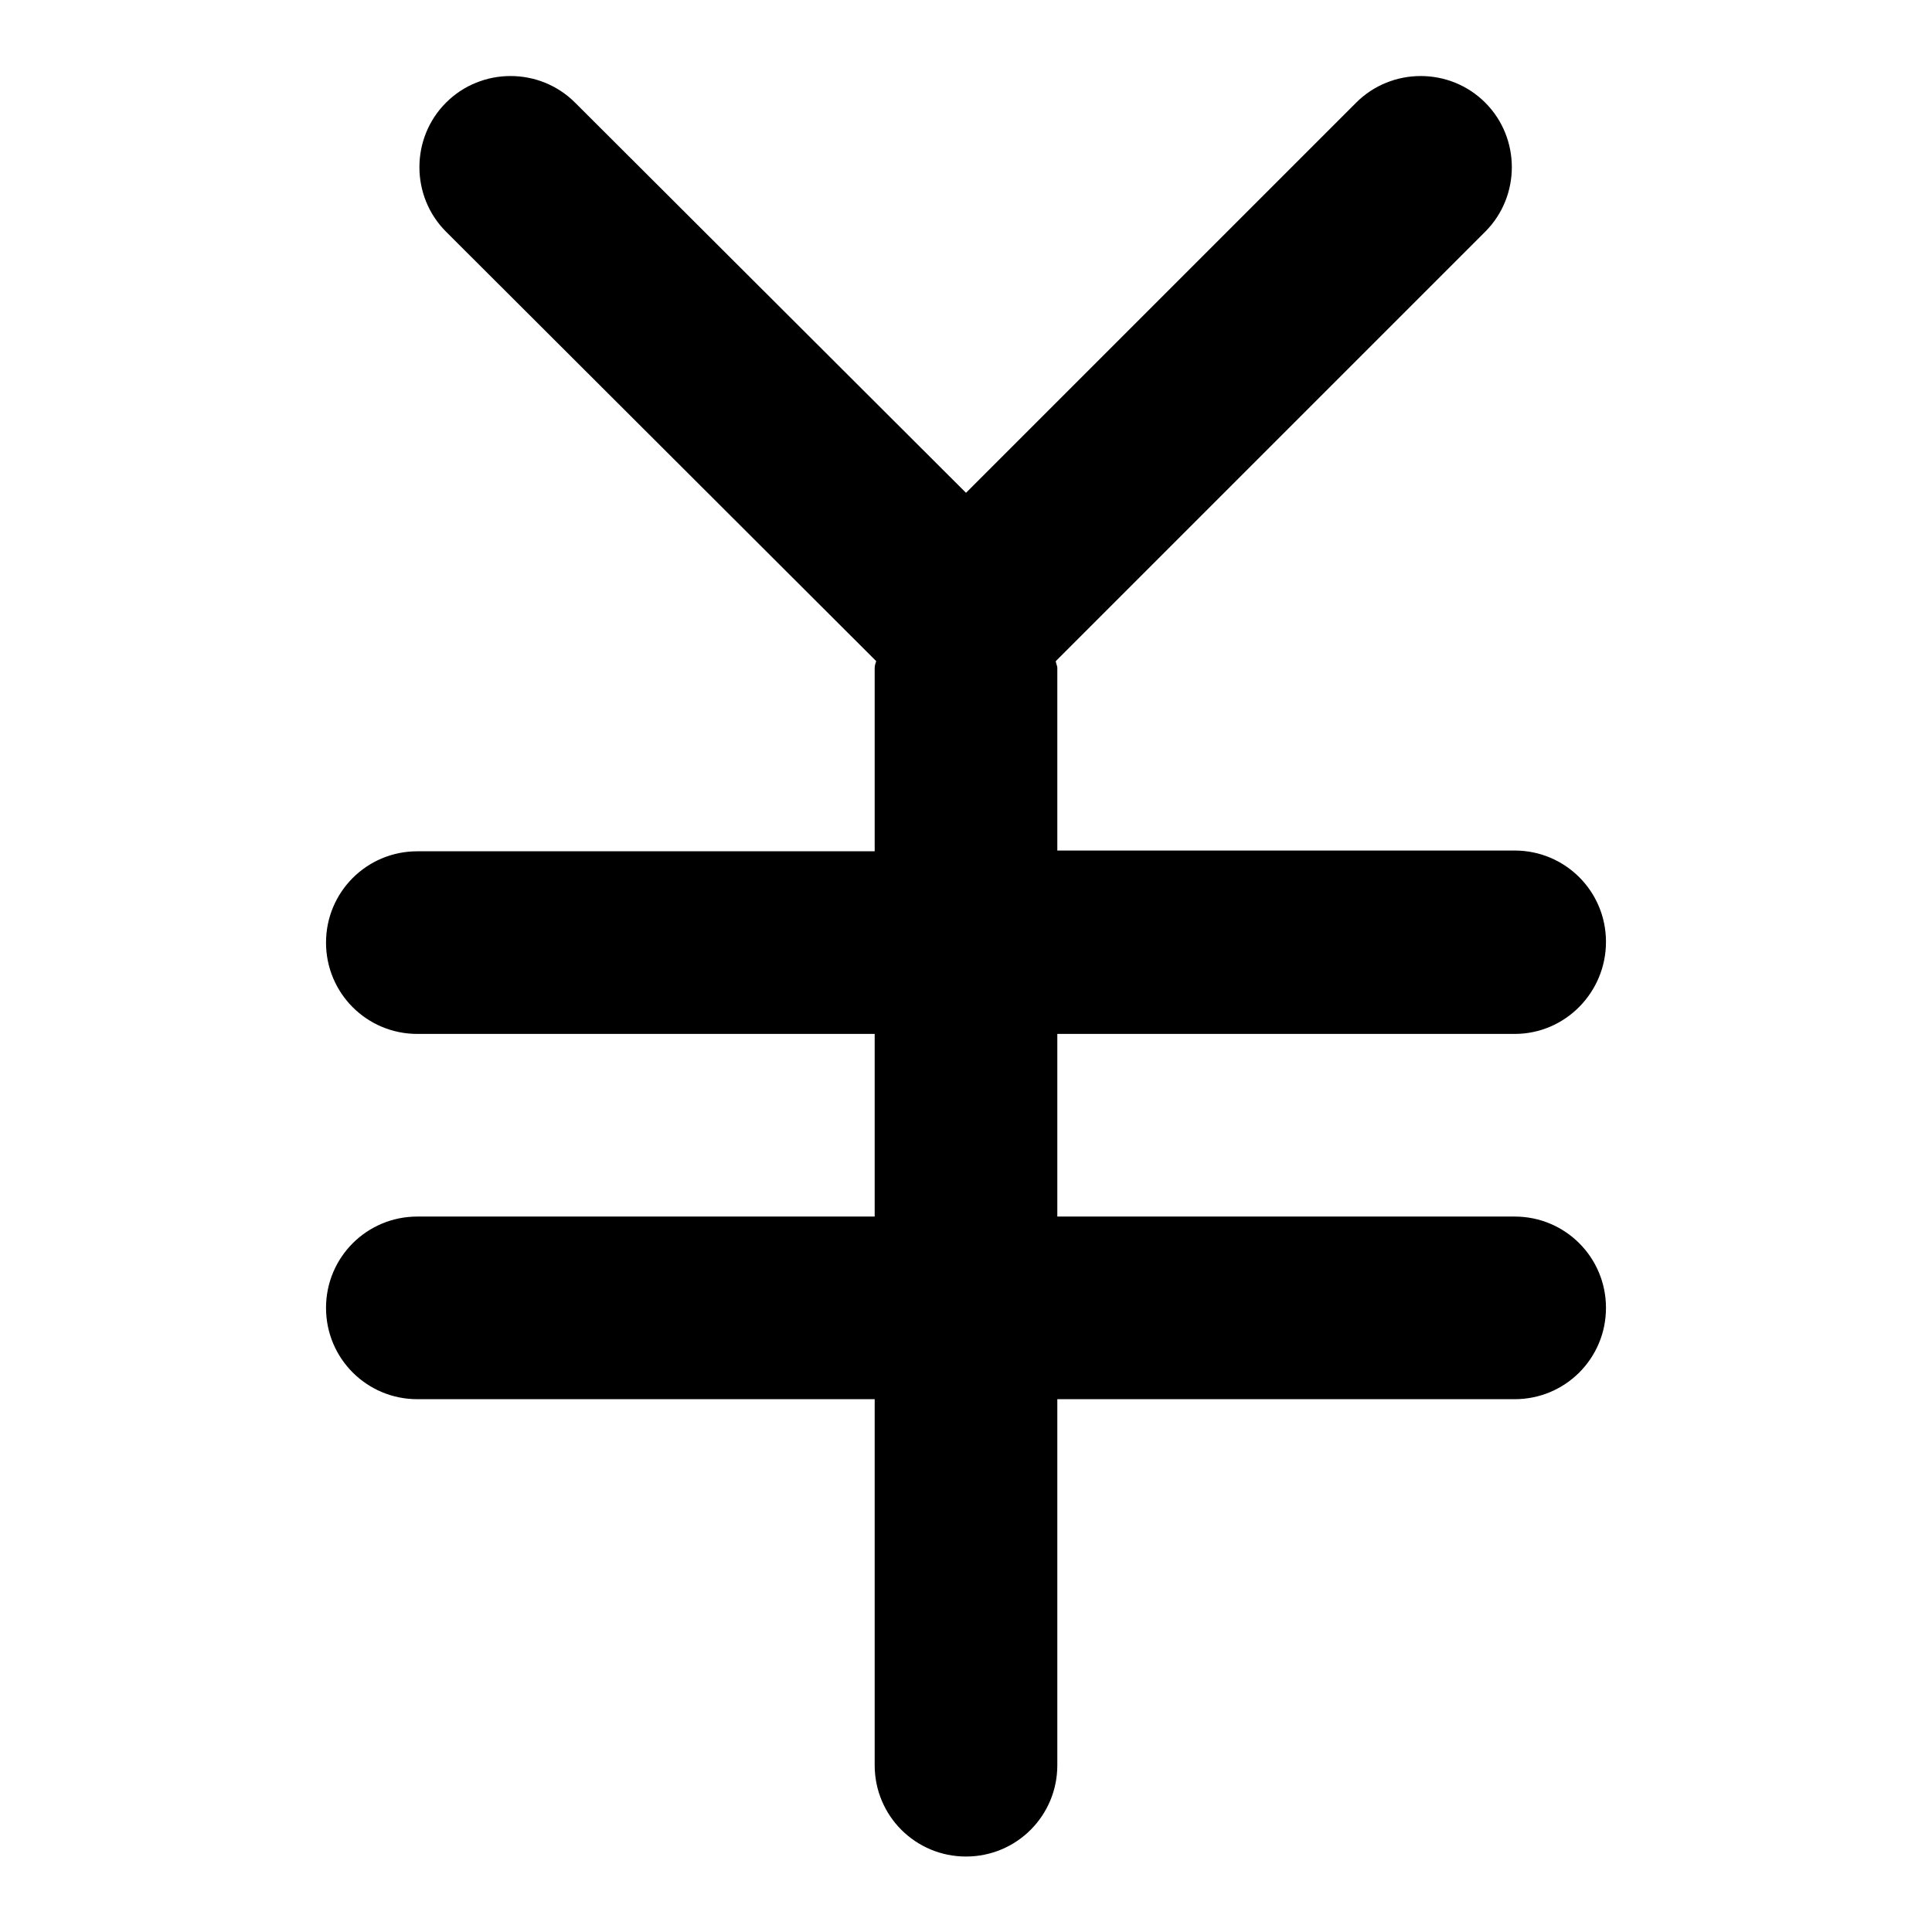 <?xml version="1.0" encoding="utf-8"?>
<!-- Svg Vector Icons : http://www.onlinewebfonts.com/icon -->
<!DOCTYPE svg PUBLIC "-//W3C//DTD SVG 1.1//EN" "http://www.w3.org/Graphics/SVG/1.1/DTD/svg11.dtd">
<svg version="1.1" xmlns="http://www.w3.org/2000/svg" xmlns:xlink="http://www.w3.org/1999/xlink" x="0px" y="0px" viewBox="0 0 256 256" enable-background="new 0 0 256 256" xml:space="preserve">
<g><g><path fill="#000000" d="M200.7,137h-60.6v24.2h60.6c6.7,0,12.1,5.4,12.1,12.1c0,6.7-5.4,12.1-12.1,12.1h-60.6v48.5c0,6.7-5.4,12.1-12.1,12.1c-6.7,0-12.1-5.4-12.1-12.1v-48.5H55.3c-6.7,0-12.1-5.4-12.1-12.1c0-6.7,5.4-12.1,12.1-12.1h60.6V137H55.3c-6.7,0-12.1-5.4-12.1-12.1c0-6.7,5.4-12.1,12.1-12.1h60.6V88.5c0-0.3,0.1-0.6,0.2-0.9L59.1,30.7c-4.7-4.7-4.7-12.4,0-17.1c4.7-4.7,12.4-4.7,17.1,0L128,65.3l51.7-51.7c4.7-4.7,12.4-4.7,17.1,0c4.7,4.7,4.7,12.4,0,17.1l-56.9,56.9c0,0.3,0.2,0.6,0.2,0.9v24.2h60.6c6.7,0,12.1,5.4,12.1,12.1C212.8,131.5,207.4,137,200.7,137z"/></g></g>
</svg>